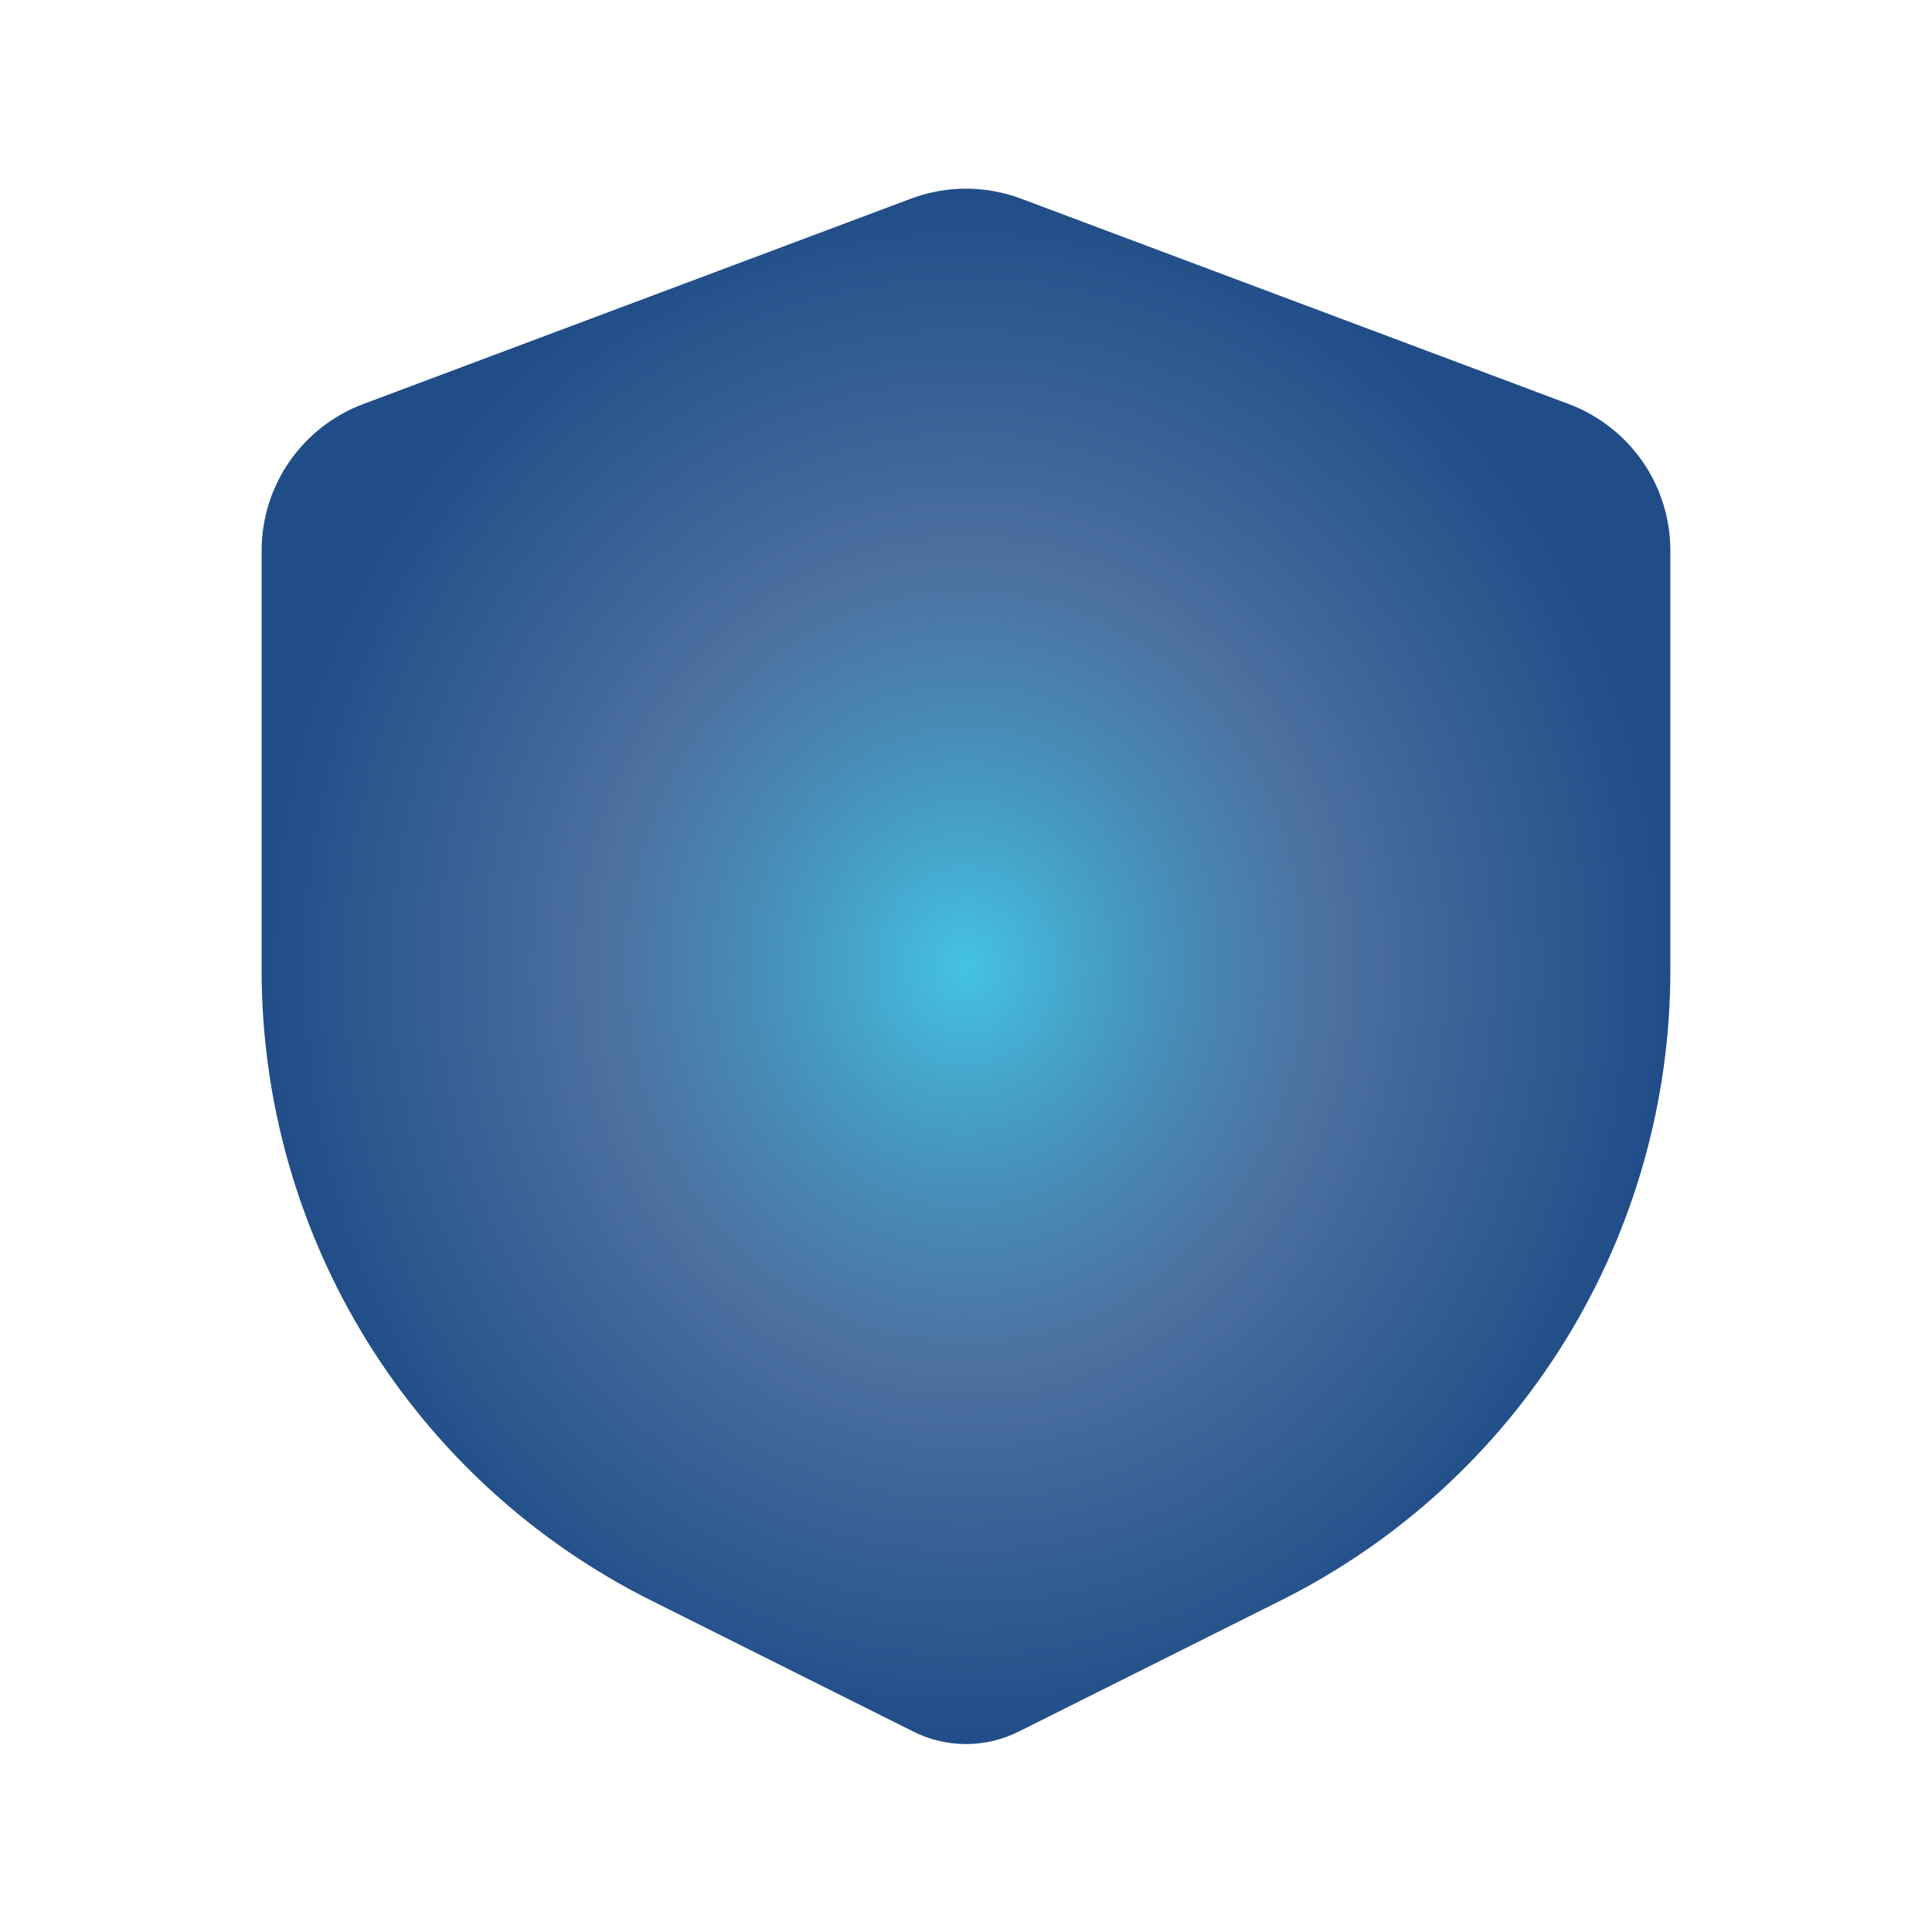 <svg width="36" height="36" viewBox="0 0 36 36" fill="none" xmlns="http://www.w3.org/2000/svg">
<path fill-rule="evenodd" clip-rule="evenodd" d="M16.976 3.701C17.636 3.454 18.364 3.454 19.024 3.701L29.232 7.529C29.788 7.738 30.267 8.111 30.606 8.599C30.944 9.087 31.125 9.667 31.125 10.261V18.082C31.125 20.519 30.446 22.909 29.165 24.982C27.884 27.056 26.05 28.731 23.87 29.821L18.979 32.267C18.675 32.419 18.34 32.498 18 32.498C17.66 32.498 17.325 32.419 17.021 32.267L12.13 29.821C9.95 28.731 8.117 27.056 6.835 24.982C5.554 22.909 4.875 20.519 4.875 18.082V10.261C4.875 9.667 5.056 9.087 5.394 8.599C5.733 8.111 6.212 7.738 6.768 7.529L16.976 3.701Z" fill="url(#paint0_radial_8817_1287)"/>
<defs>
<radialGradient id="paint0_radial_8817_1287" cx="0" cy="0" r="1" gradientUnits="userSpaceOnUse" gradientTransform="translate(18 18.007) rotate(90) scale(14.491 13.125)">
<stop stop-color="#44C3E3"/>
<stop offset="0.515" stop-color="#204D88" stop-opacity="0.8"/>
<stop offset="1" stop-color="#204D88"/>
</radialGradient>
</defs>
</svg>
